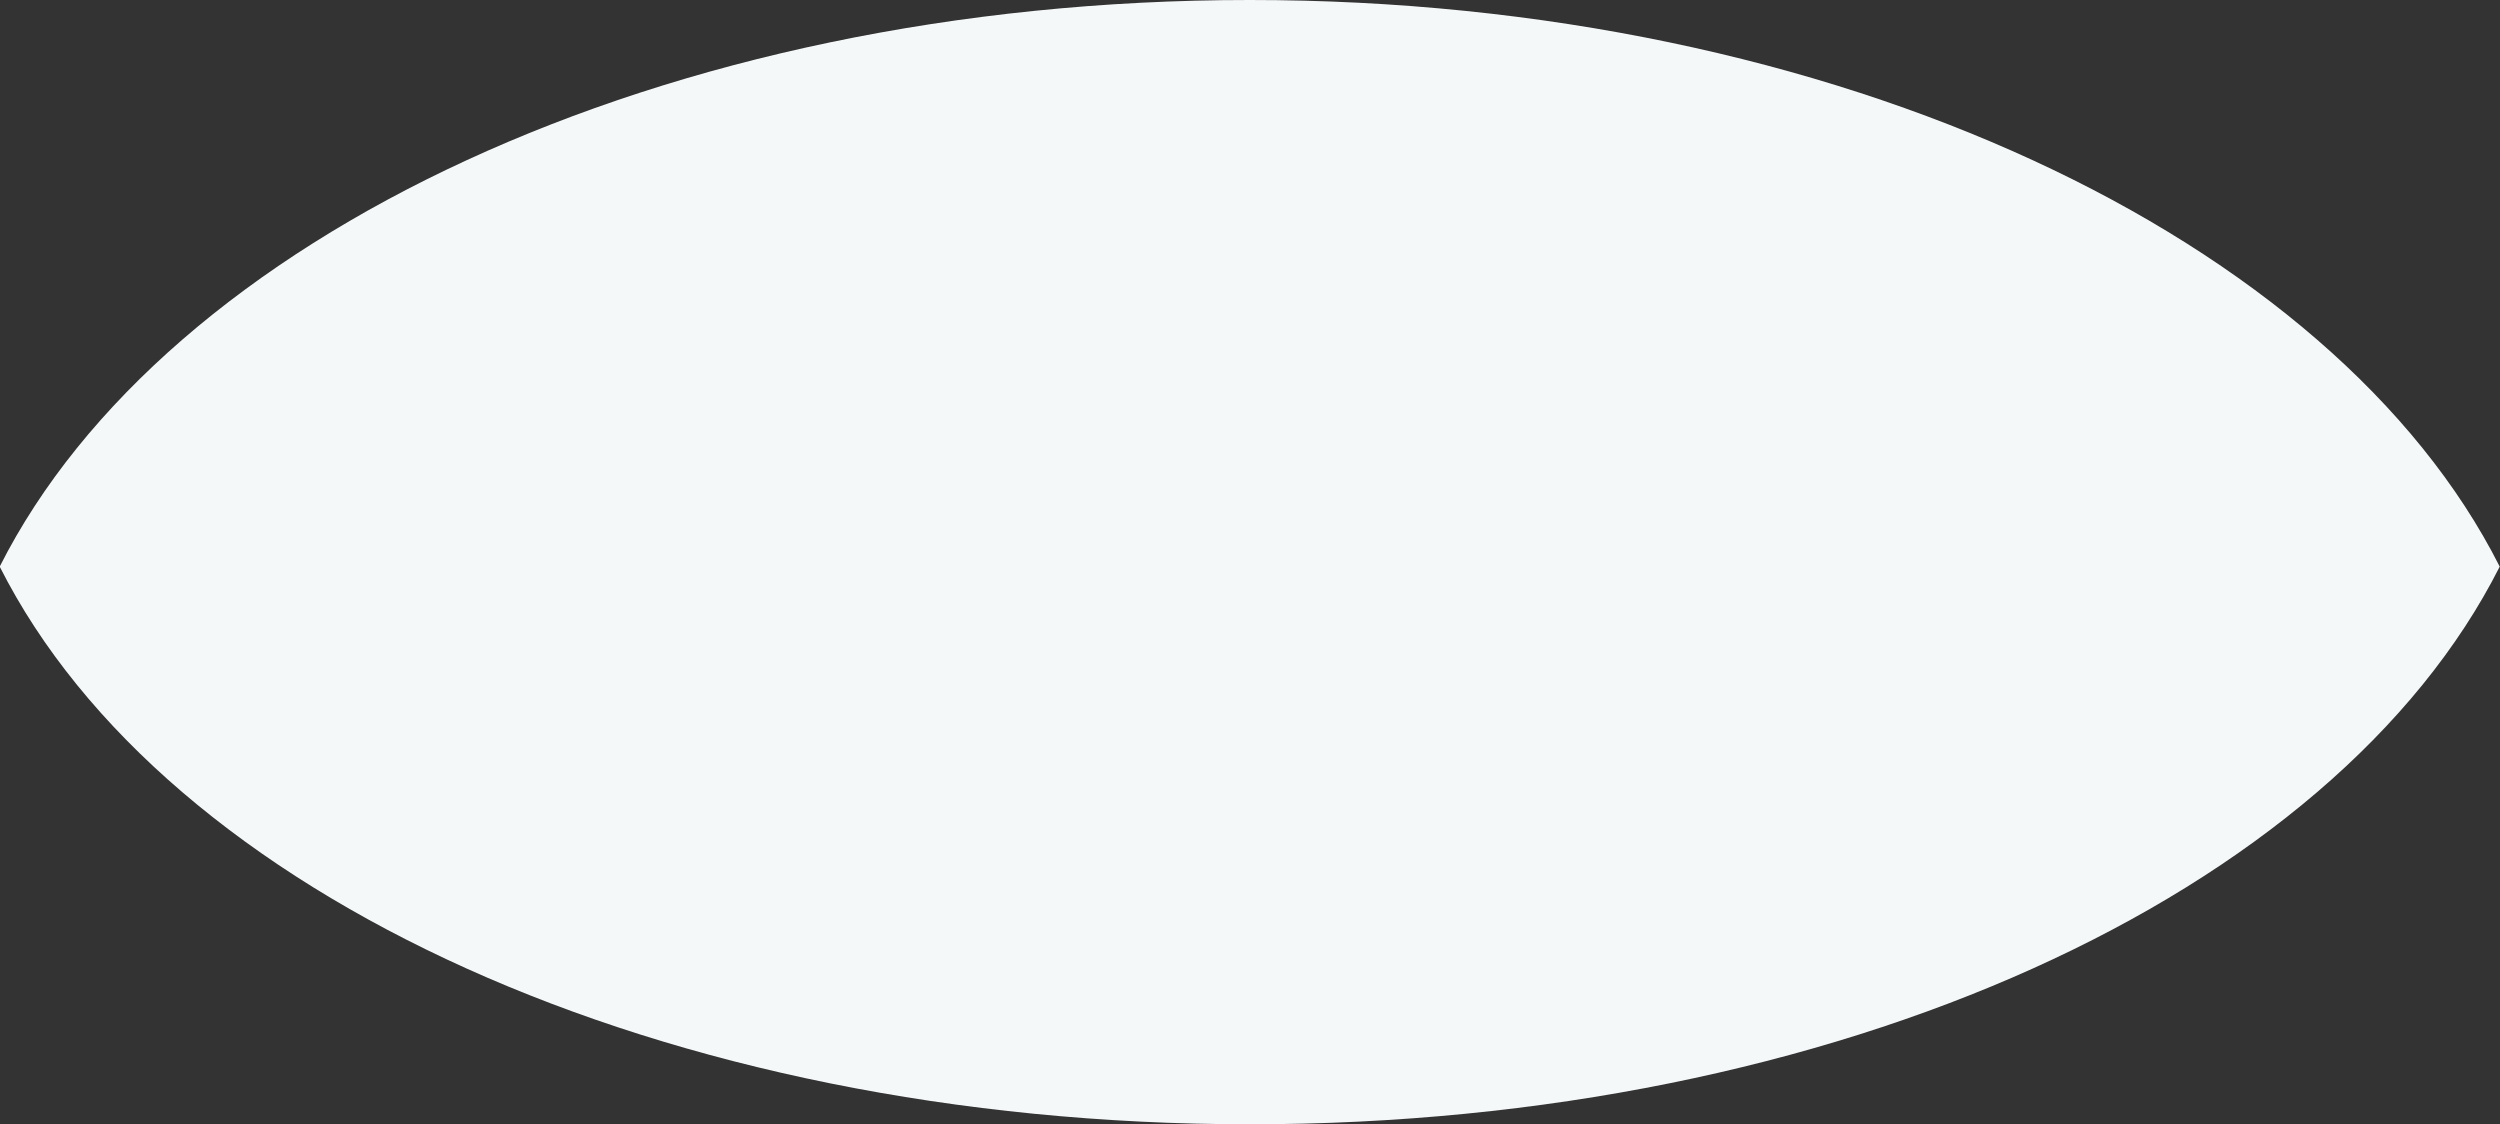 <svg xmlns="http://www.w3.org/2000/svg" xmlns:xlink="http://www.w3.org/1999/xlink" id="Layer_3" x="0px" y="0px" viewBox="0 0 2446 1100" style="enable-background:new 0 0 2446 1100;" xml:space="preserve"><rect x="0" y="0" width="2446" height="1100" fill="#333333" stroke="none"/> <style type="text/css"> .st0{fill:#F5F8F9;} .st1{fill:none;} </style> <path class="st0" d="M1222.716,0C648.161,0,161.982,233.187-0.284,554.379 C161.988,875.564,648.168,1100,1222.716,1100c574.546,0,1060.725-224.435,1222.999-545.619 C2283.45,233.188,1797.273,0,1222.716,0z"></path> <rect x="531.001" y="212.92" class="st1" width="92.389" height="434.641"></rect> <rect x="2118.612" y="212.92" class="st1" width="92.389" height="434.641"></rect> <rect x="1223.001" class="st1" width="11.397" height="1094.753"></rect> </svg>
